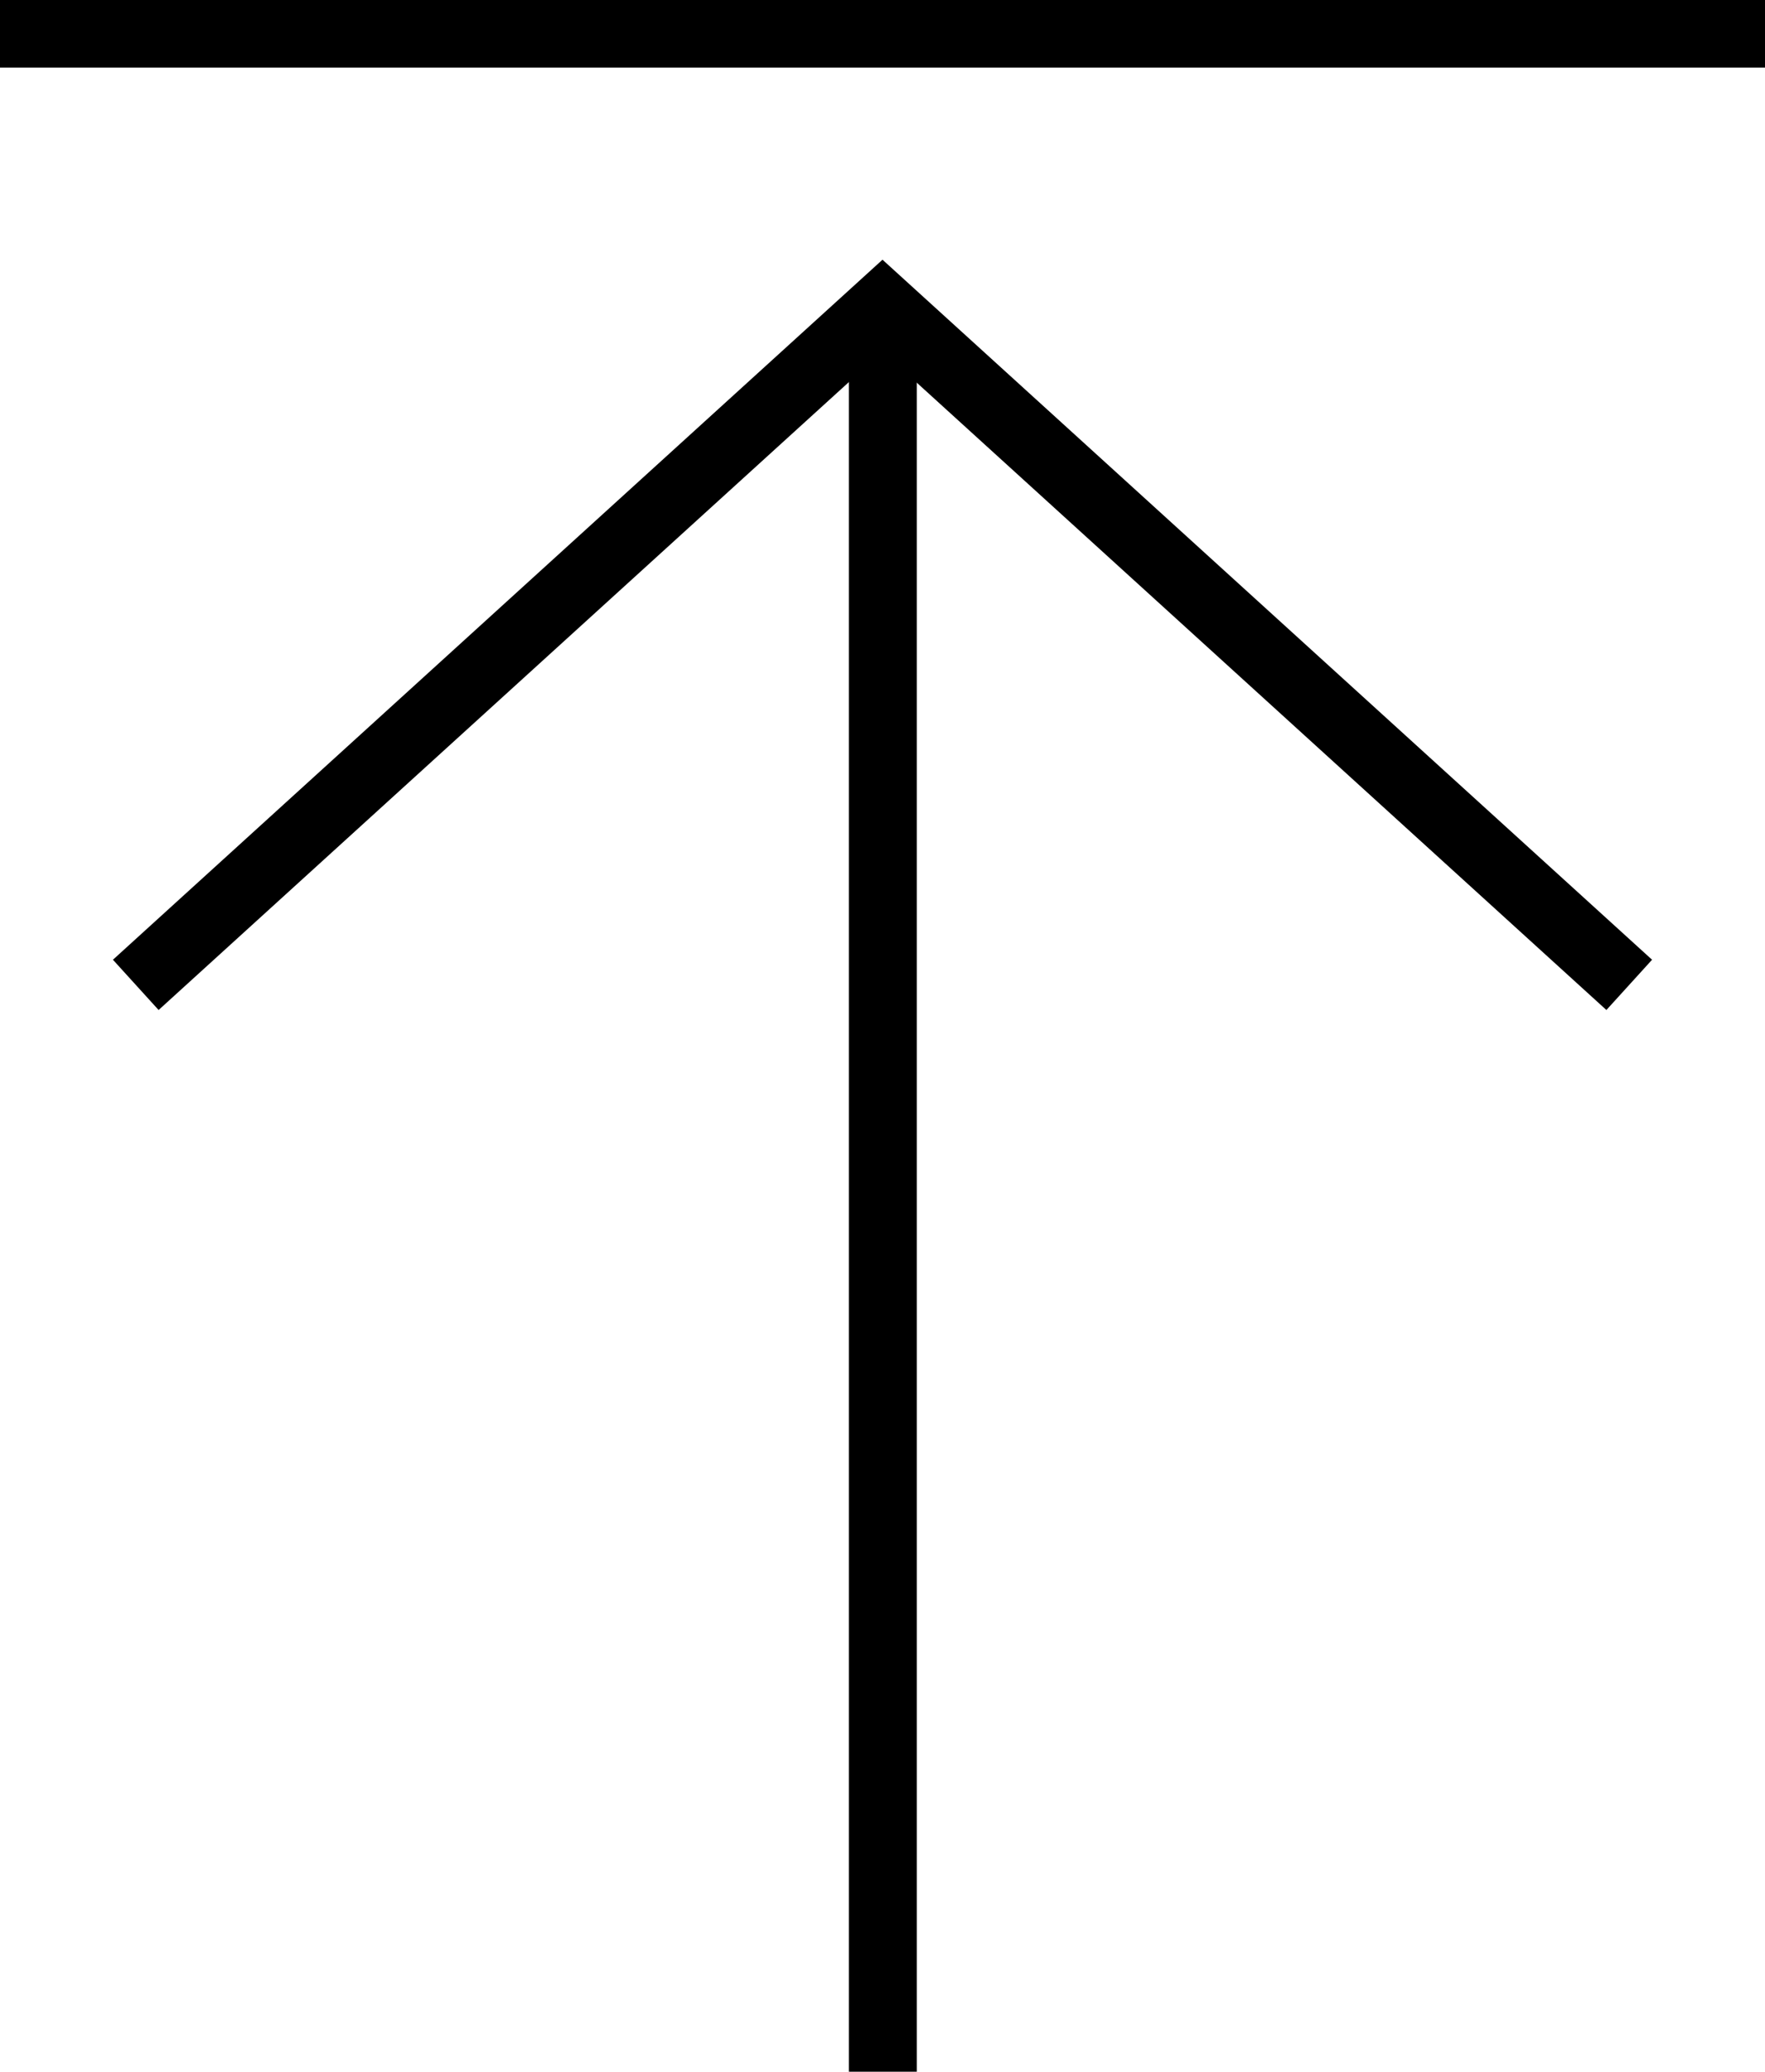 <svg xmlns="http://www.w3.org/2000/svg" width="26" height="30.5" viewBox="0 0 26 30.5">
  <defs>
    <style>
      .cls-1 {
        fill: none;
        stroke: #000;
      }
    </style>
  </defs>
  <g id="ico_top_btn" transform="translate(-1354.5 893.895)">
    <path id="패스_77" data-name="패스 77" class="cls-1" d="M1210.1-913.4h26" transform="translate(144.4 20)"/>
    <path id="패스_78" data-name="패스 78" class="cls-1" d="M1210.1-913.4h26" transform="translate(454.105 -2099.496) rotate(90)"/>
    <path id="패스_79" data-name="패스 79" class="cls-1" d="M1212.621-899.621l11-10,11,10" transform="translate(143.879 20.225)"/>
  </g>
</svg>
